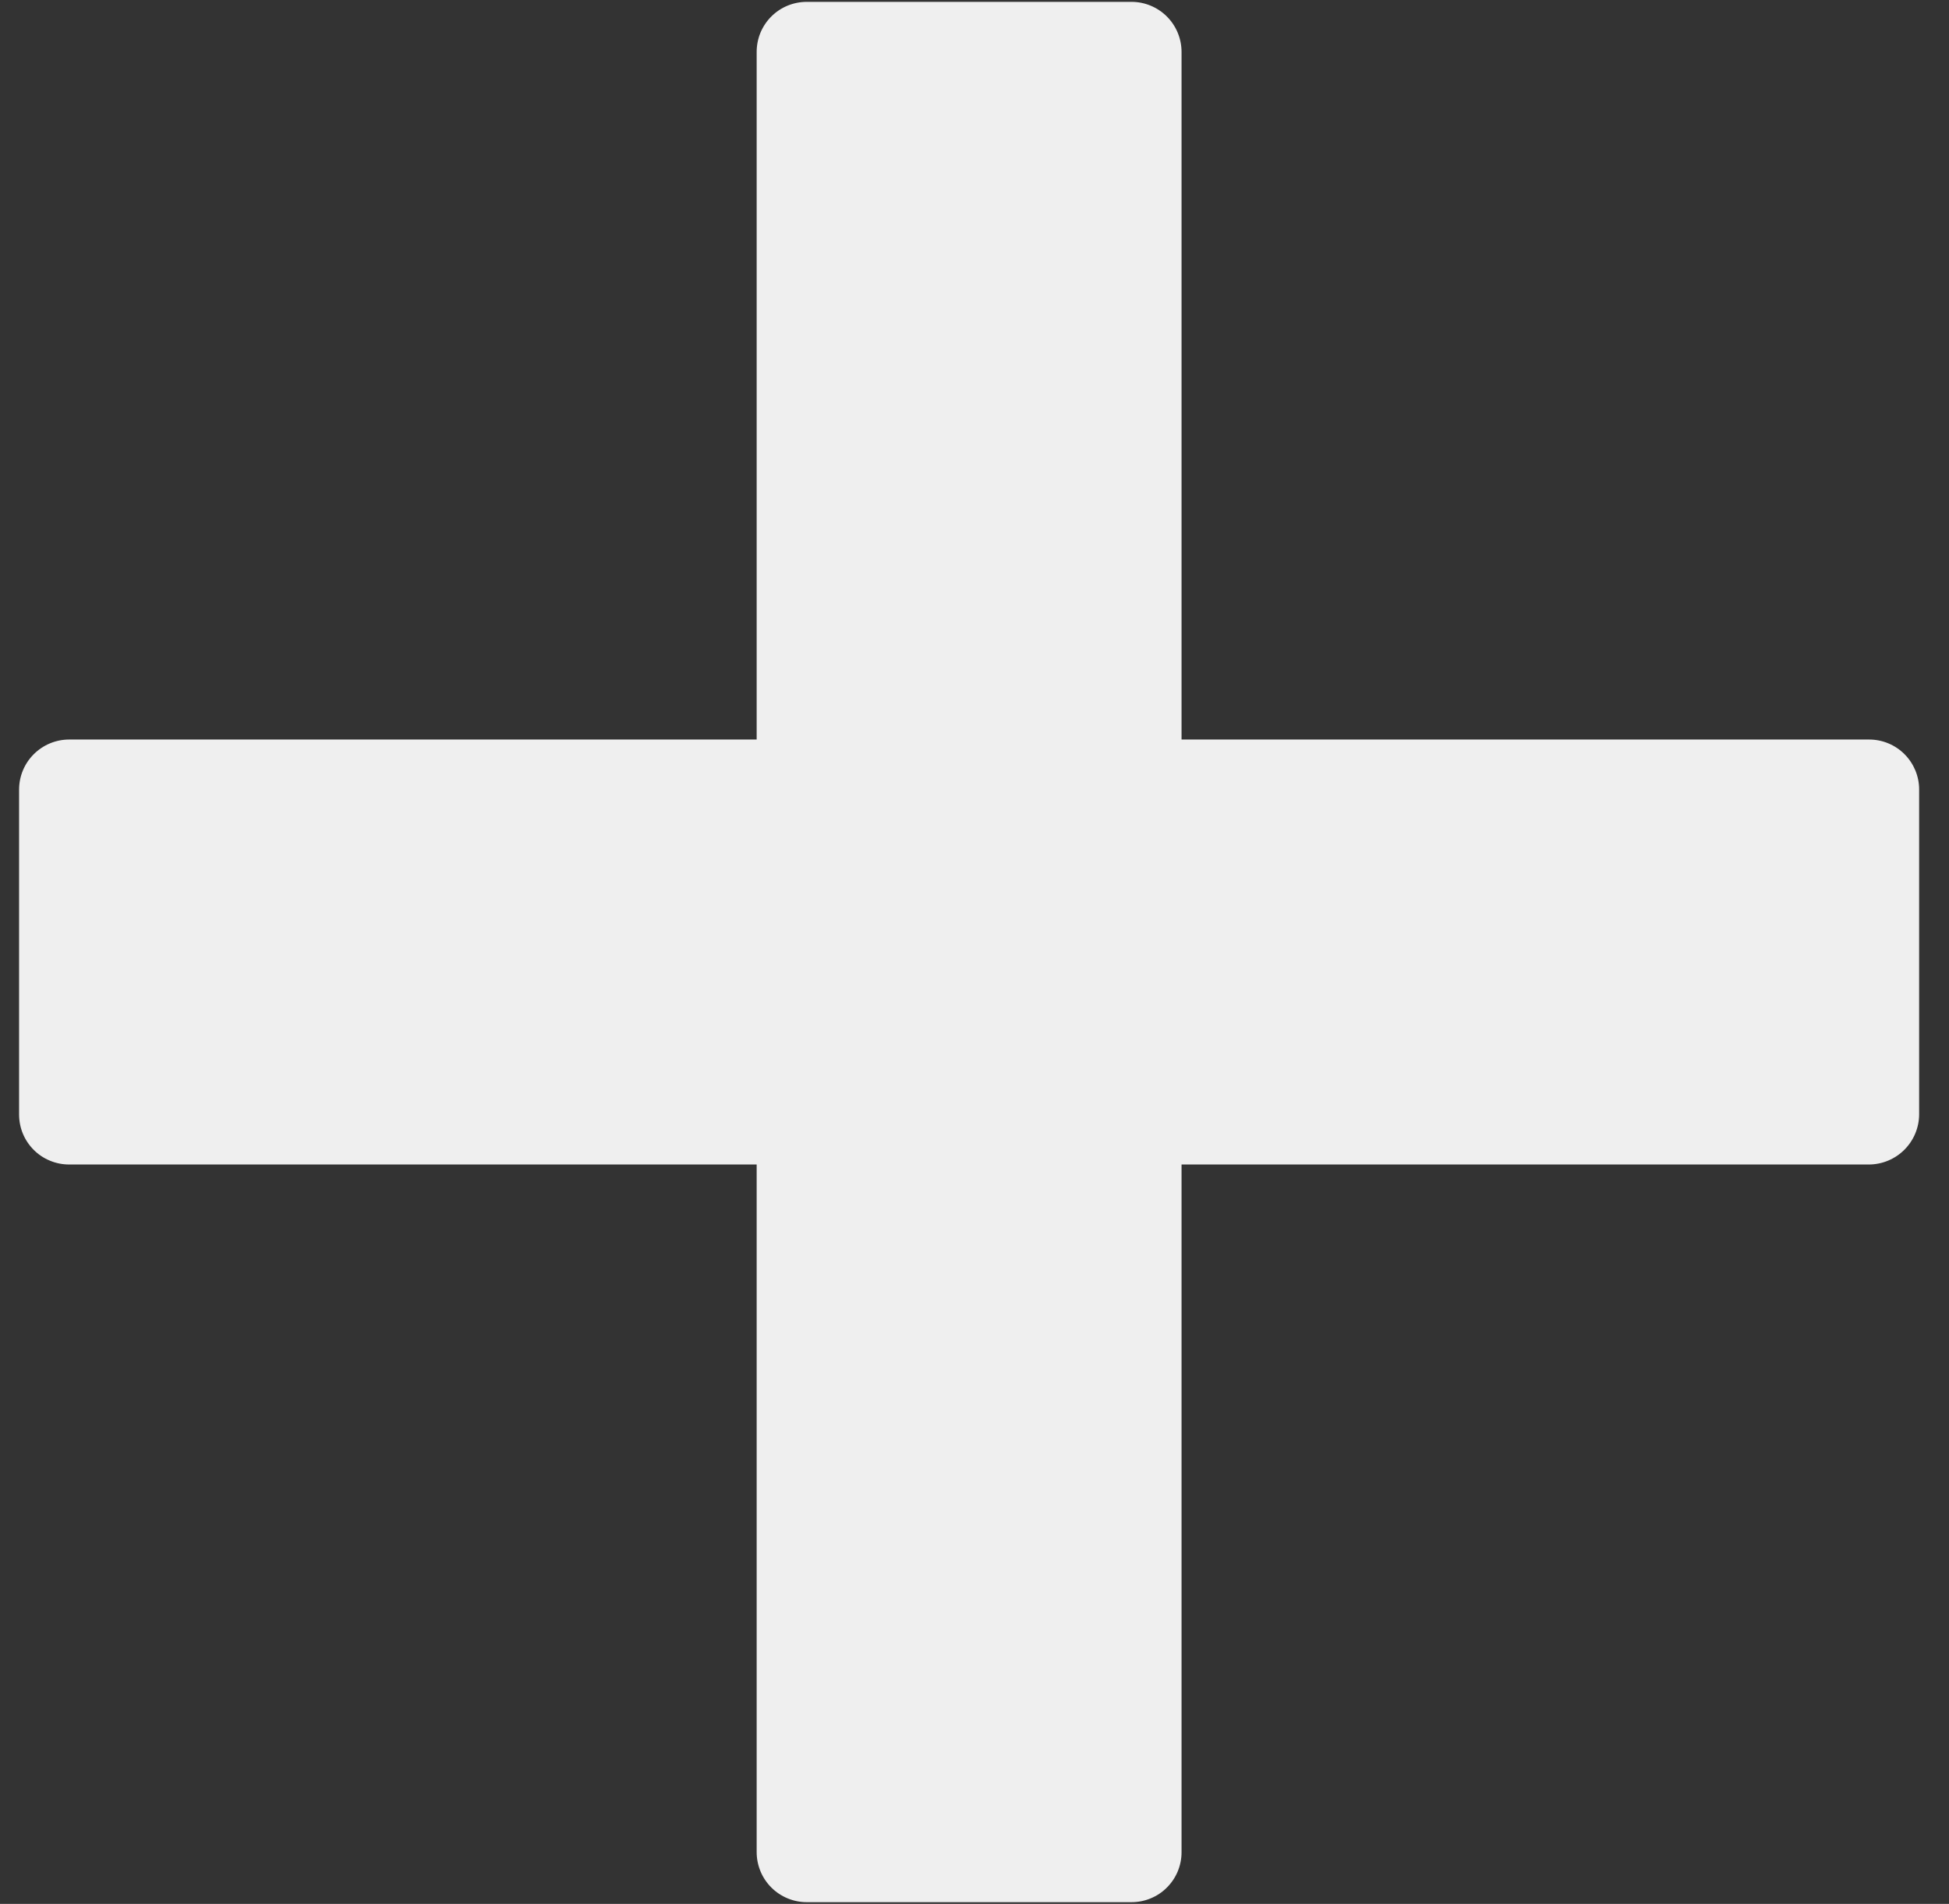 <svg width="43" height="42" viewBox="0 0 43 42" fill="none" xmlns="http://www.w3.org/2000/svg">
<rect x="0" y="0" width="43" height="42" fill="#333333" stroke="none"/>
<path d="M26.068 40.857V25.689L41.237 25.689C41.529 25.687 41.809 25.57 42.016 25.363C42.222 25.157 42.34 24.877 42.341 24.584L42.341 17.419C42.342 17.274 42.313 17.13 42.258 16.996C42.202 16.862 42.121 16.74 42.018 16.637C41.916 16.535 41.794 16.453 41.66 16.398C41.526 16.342 41.382 16.314 41.237 16.314L26.068 16.314L26.068 1.146C26.068 0.853 25.952 0.572 25.745 0.365C25.538 0.158 25.257 0.041 24.964 0.041H17.798C17.653 0.041 17.509 0.07 17.375 0.125C17.241 0.18 17.119 0.262 17.017 0.364C16.914 0.467 16.833 0.589 16.777 0.723C16.722 0.857 16.694 1.001 16.694 1.146L16.694 16.314L1.526 16.314C1.233 16.314 0.952 16.431 0.745 16.638C0.537 16.845 0.421 17.126 0.421 17.419L0.421 24.584C0.421 24.729 0.449 24.873 0.504 25.007C0.56 25.142 0.641 25.263 0.744 25.366C0.846 25.469 0.968 25.55 1.103 25.605C1.237 25.661 1.38 25.689 1.526 25.689L16.694 25.689V40.857C16.694 41.15 16.81 41.431 17.017 41.638C17.224 41.845 17.506 41.962 17.798 41.962H24.964C25.109 41.962 25.253 41.934 25.387 41.878C25.521 41.823 25.643 41.742 25.745 41.639C25.848 41.536 25.93 41.414 25.985 41.28C26.04 41.146 26.069 41.002 26.068 40.857Z" fill="#EFEFEF"/>
</svg>

